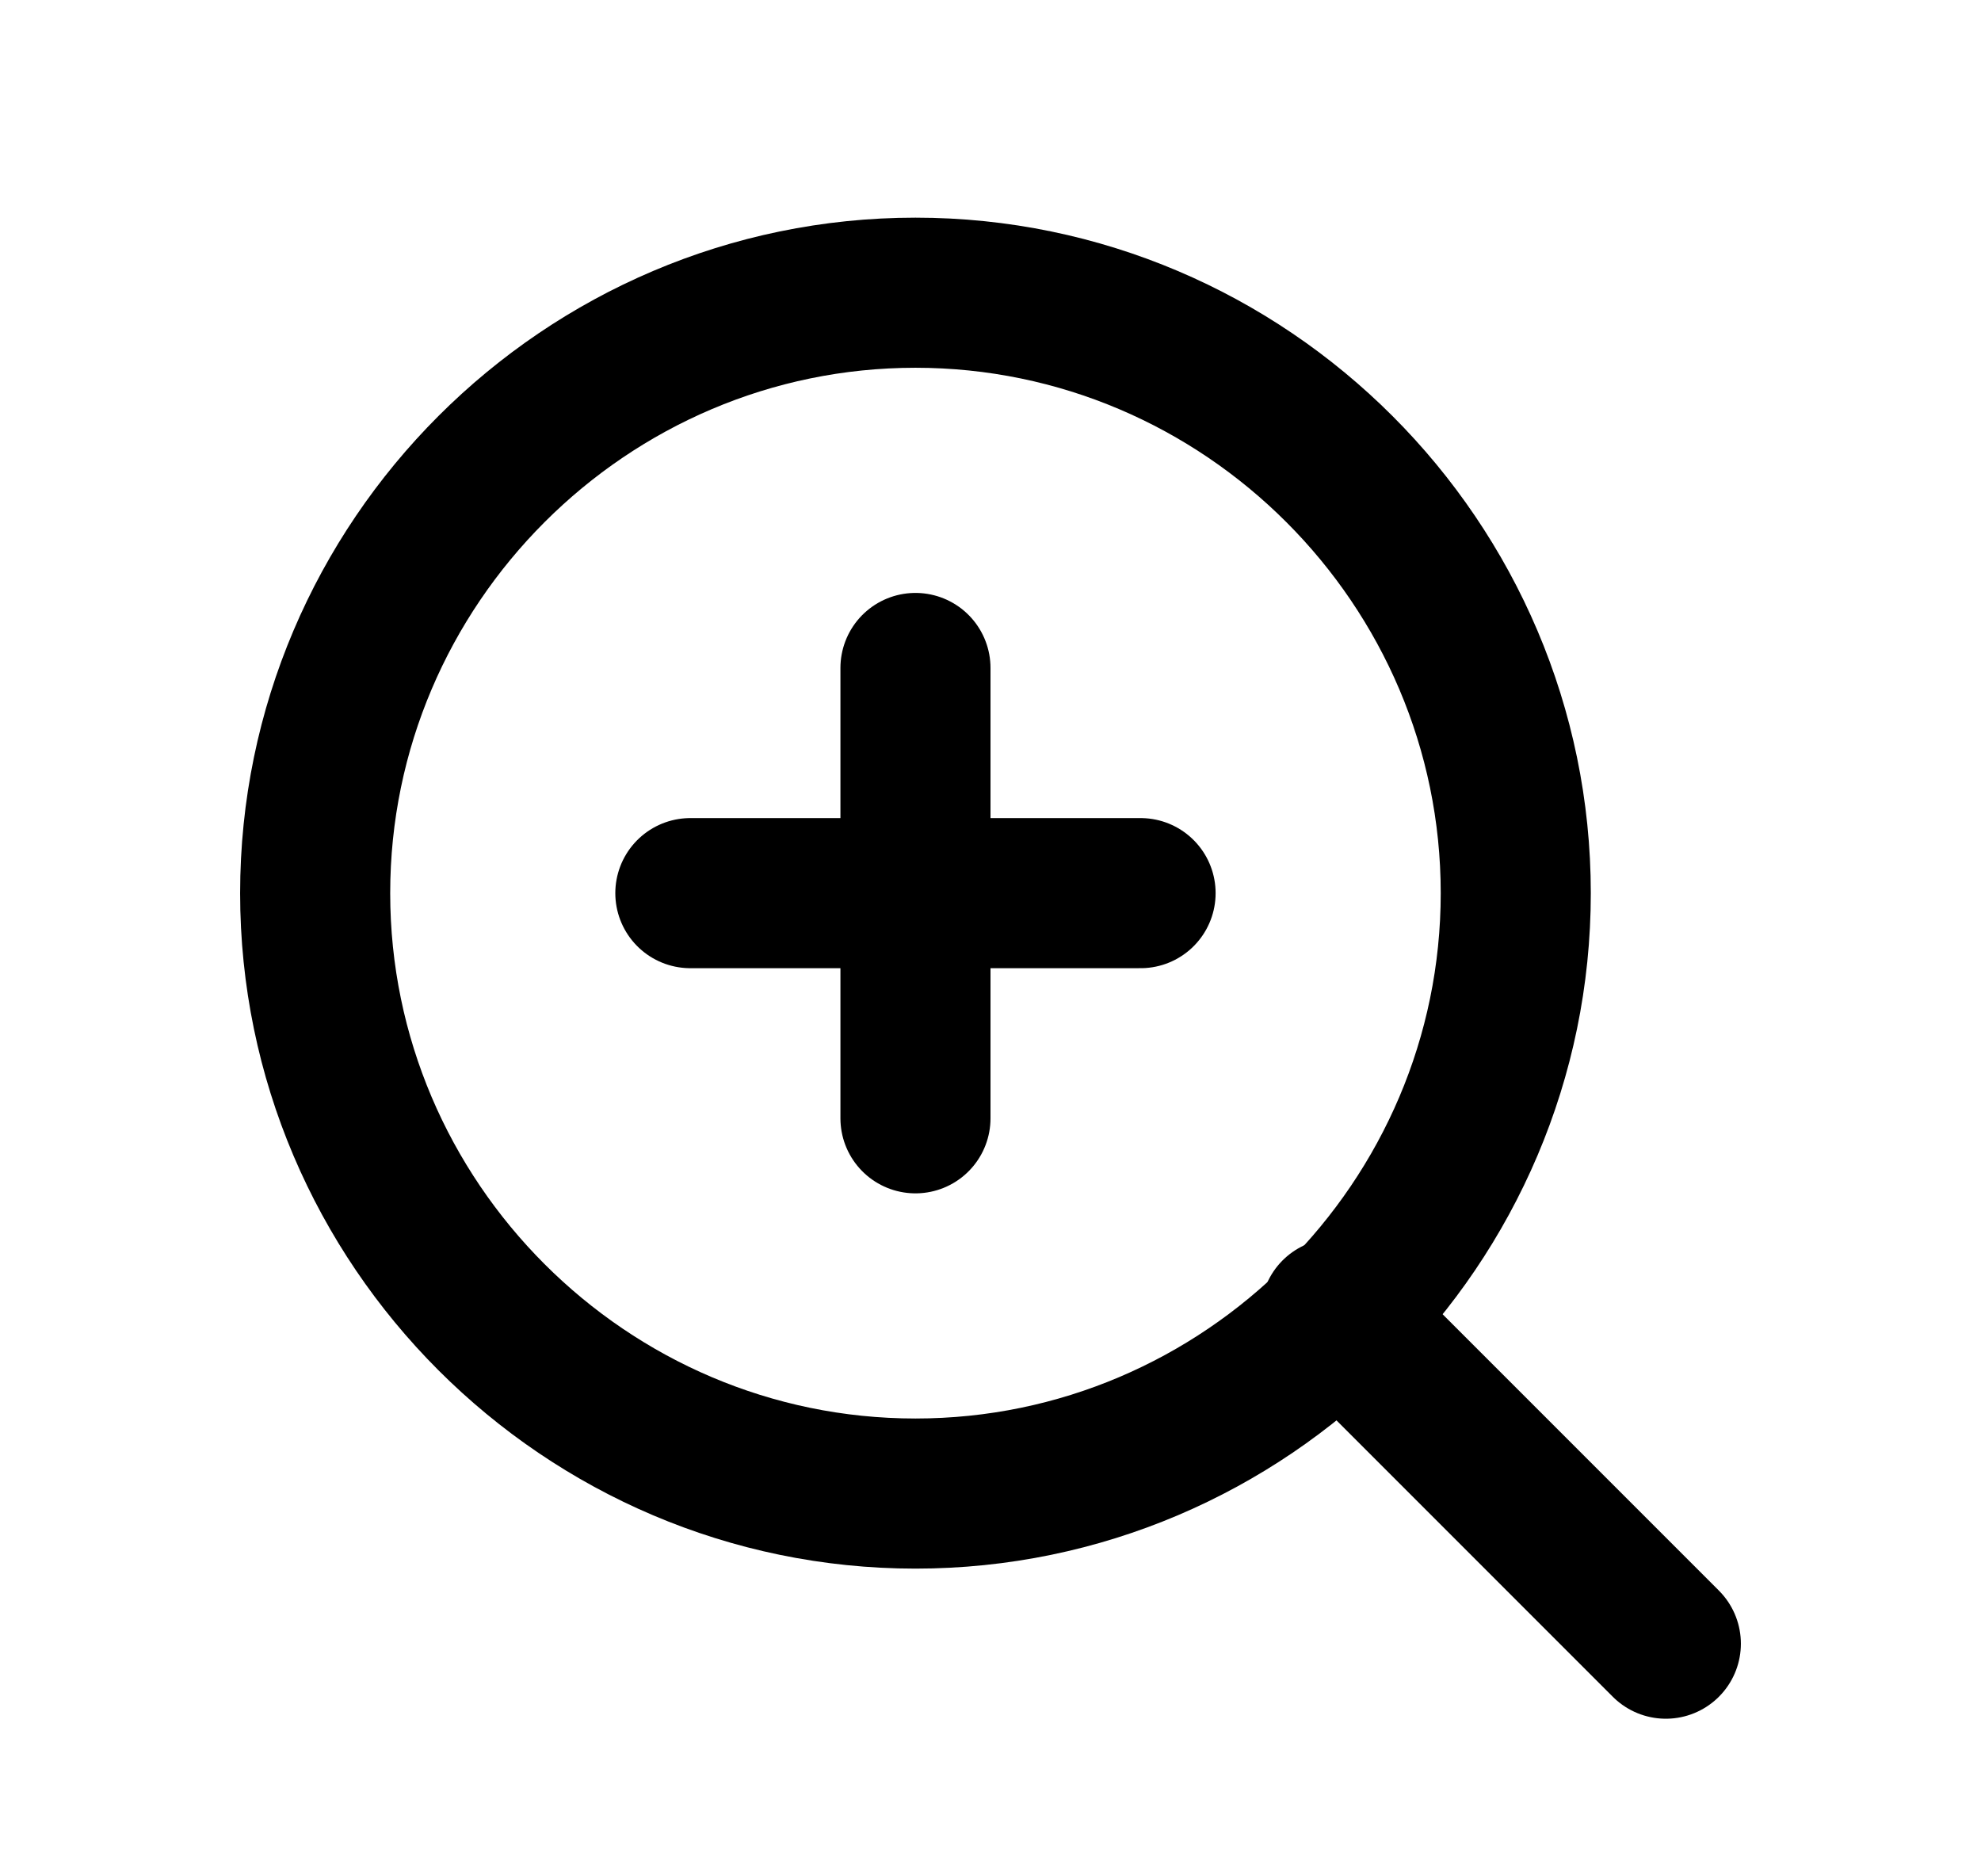 <?xml version="1.0" encoding="utf-8"?>
<!-- Generator: Adobe Illustrator 24.1.2, SVG Export Plug-In . SVG Version: 6.00 Build 0)  -->
<svg version="1.1" id="Layer_1" xmlns="http://www.w3.org/2000/svg" xmlns:xlink="http://www.w3.org/1999/xlink" x="0px" y="0px"
	 width="26.4px" height="25px" viewBox="0 0 26.4 25" style="enable-background:new 0 0 26.4 25;" xml:space="preserve">
<style type="text/css">
	.st0{fill:none;stroke:#000000;stroke-width:2;stroke-linecap:round;stroke-linejoin:round;}
</style>
<path class="st0" d="M12.2,19.9c4.4,0,8-3.6,8-8c0-4.4-3.6-8-8-8c-4.4,0-8,3.6-8,8C4.2,16.3,7.8,19.9,12.2,19.9z"/>
<path class="st0" d="M22.2,21.9l-4.4-4.4"/>
<path class="st0" d="M12.2,8.9v6"/>
<path class="st0" d="M9.2,11.9h6"/>
</svg>

